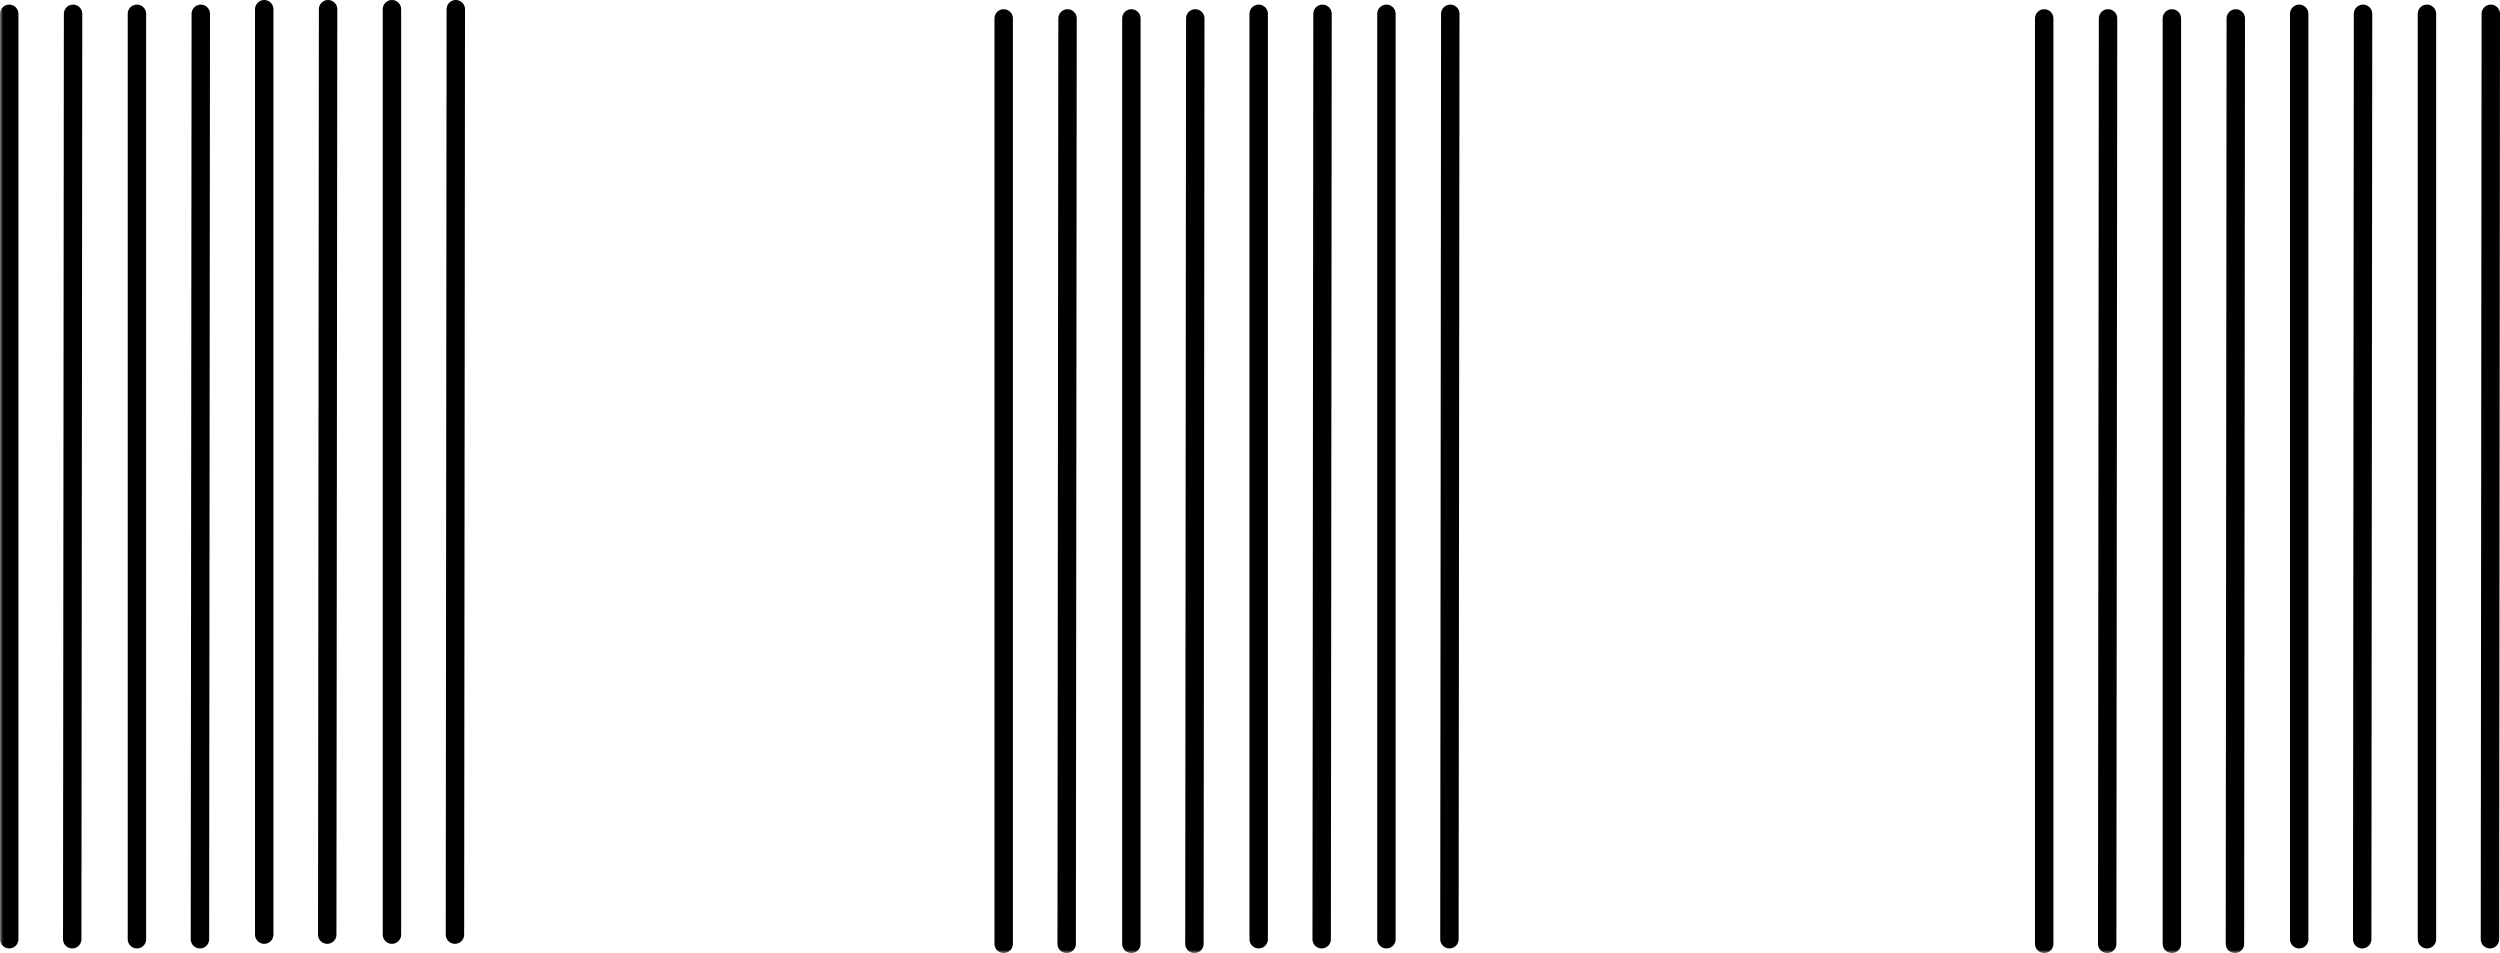 <svg fill-rule="evenodd" overflow="visible" stroke-linejoin="bevel" stroke-width=".501" version="1.1" viewBox="0 0 407.25 155.25" xmlns="http://www.w3.org/2000/svg"><g id="Document" transform="scale(1 -1)" fill="none" font-family="Times New Roman" font-size="16" stroke="#000"><g id="Spread" transform="translate(0 -155.25)"><g fill="none" stroke="#000" stroke-linecap="round" stroke-linejoin="round" stroke-miterlimit="79.84" stroke-width="3"><mask id="TranspMask"><rect x="-10%" y="-10%" width="120%" height="120%" fill="#4d4d4d" stroke="none"/></mask><g id="Group" mask="url(#TranspMask)"><path d="m1.5 153v-150.75"/><path d="m11.903 153-.138-150.75"/><path d="m22.305 153v-150.75"/><path d="m32.708 153-.138-150.75"/><path d="m43.042 153.75v-150.75"/><path d="m53.445 153.75-.138-150.75"/><path d="m63.847 153.75v-150.75"/><path d="m74.25 153.75-.138-150.75"/></g><mask id="sb"><rect x="-10%" y="-10%" width="120%" height="120%" fill="#4d4d4d" stroke="none"/></mask><g mask="url(#sb)"><path d="m163.5 152.25v-150.75"/><path d="m173.9 152.25-.138-150.75"/><path d="m184.3 152.25v-150.75"/><path d="m194.71 152.25-.138-150.75"/><path d="m205.04 153v-150.75"/><path d="m215.44 153-.138-150.75"/><path d="m225.85 153v-150.75"/><path d="m236.25 153-.138-150.75"/></g><mask id="sa"><rect x="-10%" y="-10%" width="120%" height="120%" fill="#4d4d4d" stroke="none"/></mask><g mask="url(#sa)"><path d="m333 152.25v-150.75"/><path d="m343.4 152.25-.138-150.75"/><path d="m353.8 152.25v-150.75"/><path d="m364.21 152.25-.138-150.75"/><path d="m374.54 153v-150.75"/><path d="m384.94 153-.138-150.75"/><path d="m395.35 153v-150.75"/><path d="m405.75 153-.138-150.75"/></g></g></g></g></svg>
